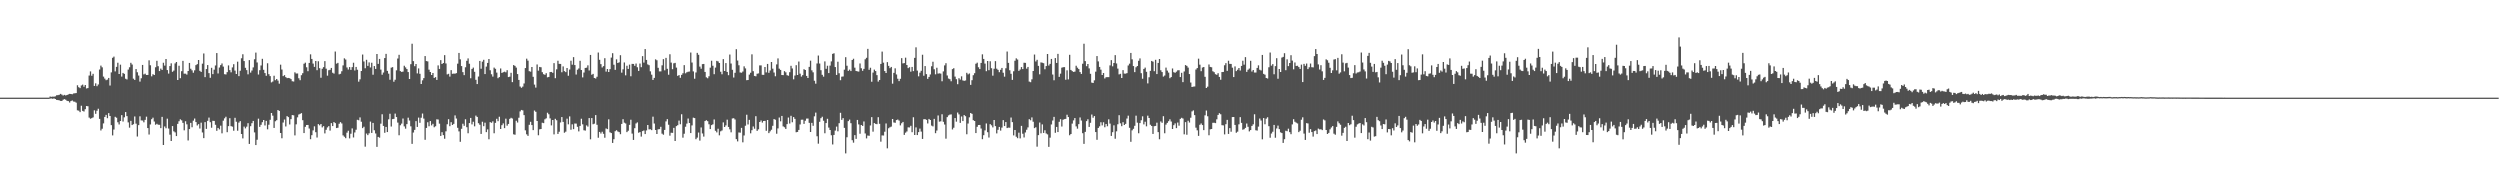<svg xmlns="http://www.w3.org/2000/svg" width="1920" height="150"><path fill="#4f4f4f" d="M0 75h1v1H0zM1 75h1v1H1zM2 75h1v1H2zM3 75h1v1H3zM4 75h1v1H4zM5 75h1v1H5zM6 75h1v1H6zM7 75h1v1H7zM8 75h1v1H8zM9 75h1v1H9zM10 75h1v1H10zM11 75h1v1H11zM12 75h1v1H12zM13 75h1v1H13zM14 75h1v1H14zM15 75h1v1H15zM16 75h1v1H16zM17 75h1v1H17zM18 75h1v1H18zM19 75h1v1H19zM20 75h1v1H20zM21 75h1v1H21zM22 75h1v1H22zM23 75h1v1H23zM24 75h1v1H24zM25 75h1v1H25zM26 75h1v1H26zM27 75h1v1H27zM28 75h1v1H28zM29 75h1v1H29zM30 75h1v1H30zM31 75h1v1H31zM32 75h1v1H32zM33 75h1v1H33zM34 75h1v1H34zM35 75h1v1H35zM36 75h1v1H36zM37 75h1v1H37zM38 74.16h1v1.57H38zM39 74.32h1v1.277H39zM40 74.178h1v1.717H40zM41 74.256h1v1.33H41zM42 74.004h1v2.019H42zM43 73.158h1v3.6H43zM44 73.059h1v3.813H44zM45 72.807h1v4.271H45zM46 72.109h1v5.383H46zM47 72.647h1v4.903H47zM48 73.361h1v3.255H48zM49 72.846h1v3.296H49zM50 73.318h1v3.28H50zM51 72.981h1v4.466H51zM52 72.512h1v5.152H52zM53 72.102h1v6.64H53zM54 72.201h1v5.406H54zM55 72.414h1v4.763H55zM56 71.791h1v6.198H56zM57 71.606h1v6.542H57zM58 71.471h1v7.372H58zM59 65.485h1v19.254H59zM60 66.95h1v18.029H60zM61 67.676h1v18.448H61zM62 65.662h1v15.546H62zM63 64.98h1v20.146H63zM64 66.621h1v19.052H64zM65 65.268h1v18.585H65zM66 67.923h1v13.477H66zM67 67.616h1v14.012H67zM68 58.033h1v32.289H68zM69 54.819h1v36.354H69zM70 58.177h1v32.534H70zM71 56.699h1v33.447H71zM72 65.982h1v18.75H72zM73 63.995h1v23.401H73zM74 66.204h1v18.824H74zM75 64.879h1v18.631H75zM76 53.375h1v37.89H76zM77 50.393h1v49.81H77zM78 51.704h1v47.153H78zM79 58.809h1v35.949H79zM80 60.352h1v29.455H80zM81 61.61h1v26.603H81zM82 61.139h1v29.618H82zM83 59.85h1v27.011H83zM84 65.694h1v23.399H84zM85 55.582h1v40.536H85zM86 44.366h1v59.613H86zM87 43.458h1v56.026H87zM88 54.815h1v34.882H88zM89 51.347h1v39.055H89zM90 48.168h1v45.738H90zM91 56.834h1v38.732H91zM92 49.642h1v43.271H92zM93 58.811h1v29.599H93zM94 56.01h1v37.329H94zM95 56.738h1v33.362H95zM96 60.484h1v25.566H96zM97 61.02h1v28.176H97zM98 53.46h1v40.552H98zM99 51.661h1v46.397H99zM100 48.216h1v44.633H100zM101 49.583h1v46.464H101zM102 60.402h1v34.994H102zM103 61.402h1v28.068H103zM104 53.034h1v41.95H104zM105 55.502h1v49.366H105zM106 57.999h1v38.082H106zM107 62.668h1v26.658H107zM108 60.123h1v32.358H108zM109 49.869h1v42.712H109zM110 57.147h1v36.802H110zM111 56.602h1v35.468H111zM112 57.61h1v31.996H112zM113 57.55h1v40.822H113zM114 46.36h1v56.972H114zM115 50.146h1v45.431H115zM116 58.628h1v32.927H116zM117 56.964h1v33.42H117zM118 57.623h1v35.74H118zM119 51.645h1v44.143H119zM120 46.68h1v48.391H120zM121 50.855h1v44.916H121zM122 54.572h1v41.279H122zM123 52.702h1v45.722H123zM124 53.696h1v36.052H124zM125 48.17h1v63.186H125zM126 50.375h1v46.752H126zM127 45.287h1v53.245H127zM128 53.812h1v37.34H128zM129 56.55h1v42.184H129zM130 50.736h1v52.678H130zM131 48.66h1v59.641H131zM132 55.165h1v41.657H132zM133 54.245h1v46.633H133zM134 48.674h1v53.001H134zM135 47.621h1v56.873H135zM136 61.43h1v33.701H136zM137 50.464h1v42.664H137zM138 60.081h1v31.556H138zM139 54.668h1v37.739H139zM140 46.733h1v47.645H140zM141 56.57h1v43.53H141zM142 56.6h1v36.523H142zM143 57.317h1v38.185H143zM144 54.52h1v53.383H144zM145 48.312h1v50.803H145zM146 52.773h1v41.579H146zM147 54.034h1v43.694H147zM148 55.843h1v36.839H148zM149 53.991h1v37.031H149zM150 50.02h1v43.706H150zM151 49.255h1v47.109H151zM152 46.076h1v49.281H152zM153 54.387h1v44.312H153zM154 55.266h1v38.961H154zM155 48.887h1v52.829H155zM156 41.08h1v64.985H156zM157 59.214h1v34.605H157zM158 53.041h1v45.912H158zM159 49.969h1v42.856H159zM160 56.154h1v34.175H160zM161 59.756h1v34.09H161zM162 52.055h1v46.029H162zM163 56.937h1v35.83H163zM164 53.508h1v39.357H164zM165 50.274h1v45.578H165zM166 40.78h1v59.7H166zM167 56.396h1v41.863H167zM168 51.89h1v47.496H168zM169 50.029h1v46.471H169zM170 48.727h1v53.648H170zM171 51.164h1v41.495H171zM172 56.982h1v33.902H172zM173 57.209h1v32.438H173zM174 55.419h1v46.091H174zM175 50.221h1v46.665H175zM176 53.847h1v36.928H176zM177 55.575h1v41.302H177zM178 51.762h1v45.53H178zM179 49.285h1v51.122H179zM180 54.236h1v36.21H180zM181 56.813h1v36.69H181zM182 47.385h1v53.033H182zM183 58.447h1v35.695H183zM184 54.332h1v38.718H184zM185 44.76h1v58.148H185zM186 41.666h1v64.619H186zM187 46.893h1v50.318H187zM188 52.05h1v46.578H188zM189 53.865h1v43.415H189zM190 57.074h1v37.562H190zM191 46.179h1v64.383H191zM192 55.774h1v41.158H192zM193 54.149h1v40.453H193zM194 51.768h1v41.089H194zM195 45.493h1v56.194H195zM196 40.391h1v71.003H196zM197 47.98h1v59.355H197zM198 57.246h1v33.893H198zM199 53.936h1v43.5H199zM200 50.281h1v45.576H200zM201 45.17h1v48.693H201zM202 53.616h1v38.521H202zM203 56.101h1v40.266H203zM204 58.195h1v34.642H204zM205 48.61h1v50.732H205zM206 56.985h1v38.83H206zM207 58.484h1v33.543H207zM208 63.288h1v23.507H208zM209 62.629h1v26.185H209zM210 58.15h1v40.11H210zM211 61.578h1v31.568H211zM212 60.656h1v31.65H212zM213 61.913h1v22.582H213zM214 64.277h1v20.904H214zM215 49.658h1v52.499H215zM216 53.41h1v52.763H216zM217 58.463h1v35.644H217zM218 57.692h1v34.131H218zM219 59.223h1v37.904H219zM220 59.988h1v29.219H220zM221 59.866h1v30.108H221zM222 60.049h1v35.528H222zM223 60.789h1v30.687H223zM224 62.421h1v25.967H224zM225 62.62h1v25.967H225zM226 55.575h1v48.405H226zM227 56.477h1v39H227zM228 56.406h1v33.728H228zM229 60.125h1v27.848H229zM230 61.578h1v25.885H230zM231 57.745h1v29.146H231zM232 56.2h1v36.13H232zM233 48.93h1v53.282H233zM234 48.138h1v49.229H234zM235 51.638h1v44.36H235zM236 54.7h1v41.266H236zM237 48.338h1v50.387H237zM238 41.718h1v65.182H238zM239 45.266h1v58.567H239zM240 48.85h1v51.321H240zM241 51.331h1v45.672H241zM242 46.834h1v54.704H242zM243 53.897h1v51.714H243zM244 47.051h1v48.26H244zM245 52.359h1v43.884H245zM246 59.72h1v35.528H246zM247 52.812h1v45.022H247zM248 51.556h1v45.333H248zM249 46.964h1v55.484H249zM250 52.76h1v46.926H250zM251 58.09h1v39.748H251zM252 53.986h1v42.884H252zM253 53.622h1v46.677H253zM254 52.18h1v42.394H254zM255 55.884h1v40.911H255zM256 56.541h1v37.226H256zM257 39.581h1v54.989H257zM258 48.905h1v49.446H258zM259 48.271h1v49.844H259zM260 57.111h1v37.942H260zM261 56.692h1v37.095H261zM262 54.714h1v40.082H262zM263 50.235h1v53.754H263zM264 44.799h1v60.224H264zM265 45.717h1v60.426H265zM266 51.835h1v50.032H266zM267 53.403h1v47.022H267zM268 51.498h1v54.788H268zM269 53.634h1v49.069H269zM270 51.581h1v47.031H270zM271 48.189h1v57.407H271zM272 54.092h1v47.62H272zM273 51.398h1v48.231H273zM274 53.568h1v38.439H274zM275 62.732h1v29.657H275zM276 60.938h1v29.245H276zM277 54.52h1v38.975H277zM278 41.86h1v56.564H278zM279 47.216h1v50.14H279zM280 52.416h1v60.218H280zM281 45.927h1v56.642H281zM282 50.574h1v53.204H282zM283 47.932h1v54.459H283zM284 51.807h1v41.595H284zM285 48.175h1v53.921H285zM286 57.399h1v37.034H286zM287 50.752h1v49.29H287zM288 52.945h1v49.542H288zM289 41.492h1v71.318H289zM290 49.036h1v56.104H290zM291 45.236h1v60.485H291zM292 53.444h1v41.522H292zM293 57.415h1v30.362H293zM294 55.724h1v40.993H294zM295 44.609h1v57.404H295zM296 41.37h1v56.118H296zM297 54.451h1v46.974H297zM298 56.561h1v35.063H298zM299 61.246h1v26.111H299zM300 51.981h1v45.214H300zM301 51.535h1v39.977H301zM302 62.787h1v28.519H302zM303 61.224h1v26.006H303zM304 54.028h1v35.864H304zM305 44.955h1v49.21H305zM306 42.107h1v61.801H306zM307 54.627h1v41.593H307zM308 55.229h1v39.702H308zM309 54.991h1v36.068H309zM310 50.487h1v46.578H310zM311 51.764h1v47.036H311zM312 53.032h1v42.287H312zM313 55.348h1v35.022H313zM314 60.651h1v31.923H314zM315 49.308h1v47.723H315zM316 33.588h1v76.889H316zM317 46.935h1v54.862H317zM318 50.823h1v48.897H318zM319 49.171h1v43.873H319zM320 56.374h1v41.124H320zM321 52.526h1v37.777H321zM322 56.701h1v37.588H322zM323 64.49h1v25.951H323zM324 61.711h1v25.505H324zM325 60.022h1v31.071H325zM326 43.046h1v64.319H326zM327 46.891h1v51.373H327zM328 47.147h1v46.747H328zM329 53.485h1v43.513H329zM330 55.314h1v37.658H330zM331 57.619h1v38.689H331zM332 56.065h1v39.018H332zM333 59.869h1v37.894H333zM334 59.253h1v37.711H334zM335 61.384h1v30.27H335zM336 50.24h1v41.579H336zM337 52.947h1v42.039H337zM338 46.181h1v58.201H338zM339 49.152h1v52.369H339zM340 48.386h1v55.386H340zM341 42.355h1v64.189H341zM342 48.72h1v52.119H342zM343 57.163h1v38.265H343zM344 56.667h1v34.855H344zM345 58.843h1v38.057H345zM346 53.847h1v40.005H346zM347 56.667h1v39.32H347zM348 56.543h1v38.576H348zM349 56.57h1v32.064H349zM350 56.161h1v34.861H350zM351 48.873h1v49.3H351zM352 40.665h1v60.263H352zM353 45.589h1v63.33H353zM354 50.718h1v48.183H354zM355 55.403h1v39.611H355zM356 57.722h1v38.901H356zM357 51.64h1v39.963H357zM358 46.719h1v50.991H358zM359 44.868h1v57.505H359zM360 48.967h1v45.544H360zM361 60.111h1v30.465H361zM362 52.924h1v42.609H362zM363 51.917h1v41.591H363zM364 55.165h1v41.847H364zM365 61.263h1v27.544H365zM366 64.568h1v25.216H366zM367 58.763h1v35.837H367zM368 46.772h1v49.043H368zM369 52.808h1v50.066H369zM370 47.358h1v46.109H370zM371 45.941h1v50.959H371zM372 56.895h1v37.29H372zM373 51.128h1v50.353H373zM374 48.354h1v51H374zM375 45.303h1v61.653H375zM376 53.989h1v39.787H376zM377 57.017h1v37.269H377zM378 58.841h1v34.34H378zM379 51.94h1v50.398H379zM380 52.849h1v41.52H380zM381 55.76h1v35.477H381zM382 60.045h1v33.024H382zM383 59.193h1v30.478H383zM384 52.563h1v46.516H384zM385 56.017h1v40.121H385zM386 55.456h1v39.334H386zM387 55.048h1v43.372H387zM388 55.543h1v35.585H388zM389 53.922h1v42.57H389zM390 59.182h1v36.013H390zM391 58.884h1v32.403H391zM392 55.895h1v34.598H392zM393 63.068h1v27.977H393zM394 49.974h1v53.218H394zM395 50.594h1v52.863H395zM396 51.924h1v40.815H396zM397 56.863h1v37.263H397zM398 61.414h1v29.009H398zM399 66.481h1v19.052H399zM400 67.41h1v17.004H400zM401 66.522h1v18.288H401zM402 64.094h1v24.312H402zM403 52.286h1v47.794H403zM404 45.042h1v58.121H404zM405 46.596h1v57.743H405zM406 54.703h1v41.138H406zM407 55.058h1v38.494H407zM408 51.469h1v44.578H408zM409 58.994h1v40.943H409zM410 64.991h1v19.924H410zM411 67.257h1v18.606H411zM412 49.505h1v43.422H412zM413 54.266h1v49.627H413zM414 51.402h1v47.94H414zM415 51.649h1v47.414H415zM416 55.46h1v38.81H416zM417 57.008h1v37.537H417zM418 57.431h1v34.239H418zM419 56.204h1v34.685H419zM420 59.411h1v27.169H420zM421 59.072h1v28.677H421zM422 55.364h1v35.562H422zM423 55.22h1v41.083H423zM424 55.9h1v36.276H424zM425 48.502h1v54.72H425zM426 60.056h1v31.16H426zM427 53.224h1v39.121H427zM428 46.658h1v56.178H428zM429 49.072h1v52.122H429zM430 49.113h1v44.937H430zM431 55.515h1v34.413H431zM432 50.995h1v42.625H432zM433 54.625h1v47.318H433zM434 55.385h1v45.738H434zM435 52.203h1v38.926H435zM436 58.157h1v37.315H436zM437 53.41h1v35.988H437zM438 46.642h1v53.003H438zM439 49.683h1v45.8H439zM440 43.867h1v55.333H440zM441 49.995h1v44.898H441zM442 57.23h1v37.72H442zM443 53.538h1v43.841H443zM444 52.597h1v48.304H444zM445 46.687h1v50.032H445zM446 53.78h1v37.4H446zM447 59.443h1v36.038H447zM448 55.68h1v44.353H448zM449 52.16h1v48.121H449zM450 51.984h1v44.321H450zM451 50.15h1v47.059H451zM452 54.126h1v36.541H452zM453 42.167h1v64.864H453zM454 57.383h1v33.287H454zM455 56.754h1v38.684H455zM456 59.894h1v35.081H456zM457 60.292h1v28.105H457zM458 58.912h1v36.96H458zM459 40.345h1v65.431H459zM460 45.939h1v55.388H460zM461 49.242h1v53.289H461zM462 51.805h1v49.375H462zM463 50.782h1v51.968H463zM464 44.698h1v61.069H464zM465 54.989h1v43.685H465zM466 52.988h1v46.162H466zM467 55.284h1v36.388H467zM468 53.107h1v48.54H468zM469 44.25h1v57.935H469zM470 40.874h1v68.874H470zM471 49.702h1v57.185H471zM472 53.654h1v47.132H472zM473 45.545h1v54.463H473zM474 48.372h1v52.612H474zM475 47.891h1v53.564H475zM476 42.403h1v60.657H476zM477 55.824h1v39.348H477zM478 53.236h1v38.334H478zM479 47.978h1v46.212H479zM480 57.861h1v36.972H480zM481 50.482h1v51.005H481zM482 52.952h1v47.439H482zM483 49.61h1v46.283H483zM484 58.571h1v33.371H484zM485 49.029h1v53.58H485zM486 49.079h1v58.409H486zM487 50.53h1v47.935H487zM488 48.82h1v46.015H488zM489 51.682h1v42.335H489zM490 54.485h1v47.446H490zM491 48.82h1v52.628H491zM492 51.604h1v53.301H492zM493 43.119h1v57.592H493zM494 48.063h1v52.158H494zM495 37.663h1v65.292H495zM496 46.03h1v54.104H496zM497 49.452h1v46.551H497zM498 50.098h1v49.293H498zM499 54.771h1v44.523H499zM500 57.33h1v42.612H500zM501 61.398h1v28.194H501zM502 59.791h1v35.079H502zM503 45.545h1v54.31H503zM504 46.289h1v56.608H504zM505 52.064h1v47.251H505zM506 54.84h1v44.344H506zM507 54.822h1v42.536H507zM508 50.169h1v52.465H508zM509 45.399h1v58.057H509zM510 54.002h1v45.809H510zM511 44.444h1v48.805H511zM512 52.86h1v38.613H512zM513 57.394h1v38.407H513zM514 41.666h1v62.527H514zM515 48.083h1v53.852H515zM516 53.156h1v48.901H516zM517 48.644h1v49.577H517zM518 48.303h1v59.977H518zM519 51.904h1v44.967H519zM520 58.257h1v37.878H520zM521 57.632h1v34.974H521zM522 59.772h1v35.681H522zM523 57.502h1v30.27H523zM524 56.264h1v49.476H524zM525 50.011h1v52.715H525zM526 56.323h1v41.014H526zM527 55.476h1v39.426H527zM528 55.087h1v35.967H528zM529 54.964h1v39.494H529zM530 40.359h1v61.836H530zM531 48.019h1v48.313H531zM532 54.842h1v35.55H532zM533 60.464h1v30.236H533zM534 55.659h1v51.241H534zM535 40.613h1v65.074H535zM536 42.094h1v59.67H536zM537 51.128h1v56.837H537zM538 52.808h1v45.077H538zM539 49.269h1v53.25H539zM540 49.125h1v55.768H540zM541 55.257h1v37.729H541zM542 59.383h1v32.932H542zM543 60.102h1v32.987H543zM544 58.559h1v36.864H544zM545 51.954h1v47.189H545zM546 46.626h1v49.478H546zM547 50.464h1v45.033H547zM548 56.96h1v34.804H548zM549 51.938h1v48.496H549zM550 46.77h1v54.9H550zM551 47.134h1v51.723H551zM552 48.392h1v55.564H552zM553 55.087h1v45.786H553zM554 57.056h1v43.122H554zM555 45.426h1v48.556H555zM556 54.508h1v43.026H556zM557 48.434h1v47.887H557zM558 55.247h1v36.64H558zM559 57.749h1v39.725H559zM560 41.895h1v57.416H560zM561 48.809h1v52.829H561zM562 53.604h1v37.402H562zM563 59.544h1v31.245H563zM564 55.932h1v35.816H564zM565 37.763h1v69.082H565zM566 46.465h1v62.136H566zM567 50.148h1v51.593H567zM568 55.643h1v46.256H568zM569 55.882h1v42.33H569zM570 54.922h1v54.404H570zM571 50.935h1v53.097H571zM572 52.531h1v44.051H572zM573 61.569h1v26.571H573zM574 61.448h1v34.166H574zM575 57.319h1v34.74H575zM576 55.875h1v46.516H576zM577 41.746h1v58.237H577zM578 54.7h1v42.433H578zM579 58.308h1v40.563H579zM580 58.64h1v30.586H580zM581 56.653h1v43.866H581zM582 56.364h1v42.944H582zM583 50.224h1v43.479H583zM584 50.21h1v42.332H584zM585 57.44h1v36.699H585zM586 57.477h1v35.461H586zM587 51.476h1v41.369H587zM588 55.627h1v44.807H588zM589 49.084h1v43.101H589zM590 55.898h1v46.336H590zM591 54.101h1v46.752H591zM592 47.605h1v52.053H592zM593 52.721h1v43.88H593zM594 55.728h1v35.701H594zM595 58.573h1v33.408H595zM596 49.471h1v53.241H596zM597 44.843h1v53.781H597zM598 52.746h1v37.494H598zM599 53.725h1v39.478H599zM600 57.621h1v31.43H600zM601 57.687h1v39.391H601zM602 54.613h1v43.127H602zM603 55.531h1v43.475H603zM604 57.735h1v37.61H604zM605 58.184h1v32.069H605zM606 55.474h1v39.412H606zM607 50.544h1v38.366H607zM608 52.572h1v41.346H608zM609 60.912h1v28.991H609zM610 57.985h1v33.328H610zM611 50.077h1v51.506H611zM612 57.605h1v43.72H612zM613 47.269h1v52.518H613zM614 56.584h1v39.007H614zM615 58.832h1v33.129H615zM616 57.71h1v34.211H616zM617 53.123h1v41.982H617zM618 53.753h1v38.979H618zM619 58.331h1v32.733H619zM620 59.914h1v31.096H620zM621 51.329h1v43.007H621zM622 46.612h1v54.765H622zM623 54.032h1v40.332H623zM624 55.55h1v41.078H624zM625 62h1v27.354H625zM626 64.281h1v22.218H626zM627 48.754h1v55.894H627zM628 42.65h1v67.679H628zM629 48.809h1v44.71H629zM630 53.899h1v36.857H630zM631 57.442h1v32.186H631zM632 58.862h1v33.88H632zM633 47.179h1v55.189H633zM634 52.824h1v41.703H634zM635 50.478h1v40.76H635zM636 56.133h1v41.854H636zM637 50.397h1v49.439H637zM638 47.145h1v56.725H638zM639 41.393h1v69.561H639zM640 40.89h1v62.719H640zM641 51.512h1v48.792H641zM642 57.559h1v39.65H642zM643 47.395h1v53.463H643zM644 56.293h1v38.322H644zM645 61.581h1v25.063H645zM646 58.896h1v33.161H646zM647 58.706h1v32.03H647zM648 53.522h1v44.676H648zM649 43.918h1v73.884H649zM650 50.462h1v54.967H650zM651 54.428h1v38.597H651zM652 53.446h1v38.391H652zM653 54.563h1v40.076H653zM654 46.069h1v61.589H654zM655 45.094h1v64.468H655zM656 51.958h1v51.847H656zM657 54.552h1v52.085H657zM658 54.794h1v37.329H658zM659 55.007h1v40.536H659zM660 48.717h1v54.012H660zM661 52.425h1v43.582H661zM662 54.373h1v42.332H662zM663 52.874h1v40.421H663zM664 45.504h1v56.976H664zM665 44.387h1v61.911H665zM666 37.509h1v66.58H666zM667 53.625h1v50.684H667zM668 52.034h1v44.342H668zM669 62.775h1v27.162H669zM670 55.74h1v45.402H670zM671 53.467h1v41.051H671zM672 54.597h1v40.517H672zM673 57.69h1v37.711H673zM674 62.65h1v27.347H674zM675 61.443h1v33.626H675zM676 49.111h1v59.703H676zM677 39.654h1v64.33H677zM678 48.145h1v55.958H678zM679 54.563h1v46.583H679zM680 56.055h1v38.755H680zM681 47.738h1v66.196H681zM682 50.571h1v47.926H682zM683 52.364h1v45.36H683zM684 51.409h1v45.818H684zM685 64.256h1v27.132H685zM686 55.946h1v38.112H686zM687 52.478h1v41.808H687zM688 57.186h1v35.017H688zM689 60.445h1v31.357H689zM690 62.292h1v30.348H690zM691 60.535h1v35.747H691zM692 44.623h1v50.041H692zM693 48.704h1v44.962H693zM694 48.429h1v55.161H694zM695 44.3h1v57.587H695zM696 49.899h1v51.06H696zM697 52.311h1v45.482H697zM698 51.606h1v46.285H698zM699 55.019h1v41.577H699zM700 51.425h1v50.082H700zM701 54.634h1v35.436H701zM702 44.421h1v59.252H702zM703 36.369h1v61.481H703zM704 54.243h1v49.483H704zM705 58.626h1v42.875H705zM706 55.833h1v42.934H706zM707 54.398h1v46.668H707zM708 42.052h1v64.651H708zM709 58.15h1v33.447H709zM710 50.734h1v40.764H710zM711 56.923h1v35.111H711zM712 60.569h1v34.276H712zM713 59.109h1v32.211H713zM714 57.211h1v34.946H714zM715 50.917h1v45.528H715zM716 47.433h1v49.638H716zM717 53.208h1v38.107H717zM718 57.065h1v45.239H718zM719 52.025h1v48.249H719zM720 56.536h1v32.154H720zM721 56.3h1v37.141H721zM722 56.52h1v36.647H722zM723 62.423h1v25.324H723zM724 54.852h1v38.716H724zM725 50.217h1v45.413H725zM726 48.548h1v57.929H726zM727 57.96h1v32.016H727zM728 60.32h1v28.304H728zM729 60.835h1v27.157H729zM730 62.418h1v25.454H730zM731 53.105h1v46.301H731zM732 52.393h1v45.695H732zM733 58.846h1v31.815H733zM734 60.846h1v32.586H734zM735 64.668h1v21.756H735zM736 60.059h1v27.782H736zM737 61.134h1v33.209H737zM738 58.598h1v30.867H738zM739 61.75h1v31.213H739zM740 62.13h1v26.237H740zM741 61.81h1v27.43H741zM742 55.92h1v47.221H742zM743 57.156h1v37.741H743zM744 56.406h1v33.728H744zM745 65.172h1v21.6H745zM746 61.578h1v25.885H746zM747 57.745h1v34.585H747zM748 56.2h1v36.706H748zM749 48.93h1v53.282H749zM750 48.138h1v49.229H750zM751 51.638h1v44.36H751zM752 53.064h1v42.902H752zM753 48.338h1v50.387H753zM754 41.718h1v65.182H754zM755 45.266h1v58.567H755zM756 48.85h1v51.321H756zM757 54.698h1v40.117H757zM758 46.834h1v54.704H758zM759 53.897h1v51.714H759zM760 47.051h1v48.26H760zM761 52.359h1v43.884H761zM762 58.113h1v39.721H762zM763 52.812h1v39.338H763zM764 46.964h1v49.924H764zM765 52.76h1v49.689H765zM766 53.68h1v46.006H766zM767 55.428h1v42.053H767zM768 53.622h1v46.677H768zM769 52.18h1v45.818H769zM770 55.884h1v36.379H770zM771 58.88h1v37.915H771zM772 52.448h1v41.318H772zM773 39.581h1v58.771H773zM774 48.271h1v49.714H774zM775 53.957h1v44.159H775zM776 56.692h1v33.58H776zM777 61.32h1v32.467H777zM778 54.714h1v49.275H778zM779 46.646h1v53.181H779zM780 44.799h1v60.224H780zM781 45.717h1v60.426H781zM782 54.428h1v47.439H782zM783 53.403h1v52.884H783zM784 51.498h1v45.15H784zM785 53.053h1v49.65H785zM786 48.189h1v57.407H786zM787 48.292h1v53.42H787zM788 52.757h1v46.871H788zM789 51.398h1v46.429H789zM790 62.672h1v28.888H790zM791 63.112h1v29.277H791zM792 60.938h1v29.245H792zM793 54.52h1v38.975H793zM794 41.86h1v56.564H794zM795 47.216h1v50.526H795zM796 45.927h1v66.706H796zM797 50.574h1v53.204H797zM798 57.067h1v37.034H798zM799 47.932h1v54.459H799zM800 48.175h1v47.349H800zM801 48.562h1v53.534H801zM802 53.176h1v46.867H802zM803 50.752h1v51.735H803zM804 41.492h1v61.712H804zM805 50.308h1v62.502H805zM806 49.036h1v56.686H806zM807 45.236h1v50.341H807zM808 57.253h1v35.306H808zM809 61.624h1v28.119H809zM810 44.609h1v57.404H810zM811 48.356h1v49.132H811zM812 41.37h1v60.055H812zM813 59.022h1v34.539H813zM814 56.561h1v34.964H814zM815 51.981h1v45.214H815zM816 51.597h1v40.346H816zM817 51.535h1v39.977H817zM818 61.224h1v30.082H818zM819 54.028h1v34.069H819zM820 60.99h1v28.901H820zM821 42.107h1v61.801H821zM822 53.689h1v49.233H822zM823 54.627h1v40.304H823zM824 55.229h1v37.237H824zM825 54.991h1v35.695H825zM826 50.487h1v46.578H826zM827 51.979h1v46.821H827zM828 53.032h1v42.287H828zM829 55.348h1v34.877H829zM830 56.797h1v35.777H830zM831 48.937h1v53.367H831zM832 33.588h1v76.889H832zM833 46.935h1v54.314H833zM834 50.823h1v42.22H834zM835 49.171h1v42.403H835zM836 52.526h1v44.971H836zM837 56.701h1v37.588H837zM838 63.414h1v24.559H838zM839 63.737h1v26.704H839zM840 61.711h1v27.414H840zM841 55.035h1v46.407H841zM842 43.046h1v64.319H842zM843 47.147h1v51.117H843zM844 51.402h1v45.596H844zM845 53.485h1v40.391H845zM846 57.619h1v38.689H846zM847 56.065h1v37.844H847zM848 60.269h1v37.494H848zM849 59.267h1v35.951H849zM850 59.253h1v37.711H850zM851 59.223h1v32.431H851zM852 50.24h1v44.71H852zM853 46.181h1v58.201H853zM854 50.922h1v50.6H854zM855 48.386h1v47.892H855zM856 42.355h1v64.189H856zM857 48.72h1v52.119H857zM858 52.663h1v42.765H858zM859 57.163h1v31.332H859zM860 56.667h1v38.059H860zM861 59.914h1v36.986H861zM862 53.847h1v40.005H862zM863 56.543h1v39.444H863zM864 56.57h1v38.549H864zM865 56.161h1v34.861H865zM866 50.26h1v38.565H866zM867 48.873h1v49.3H867zM868 40.665h1v68.254H868zM869 45.589h1v54.532H869zM870 50.718h1v48.183H870zM871 55.403h1v41.22H871zM872 51.64h1v37.201H872zM873 50.69h1v43.529H873zM874 46.719h1v55.653H874zM875 44.868h1v49.643H875zM876 56.193h1v36.166H876zM877 60.487h1v28.856H877zM878 52.924h1v42.609H878zM879 51.917h1v41.591H879zM880 55.165h1v41.847H880zM881 64.064h1v24.743H881zM882 59.335h1v31.293H882zM883 54.408h1v41.408H883zM884 46.772h1v50.002H884zM885 47.358h1v55.516H885zM886 54.668h1v42.232H886zM887 45.941h1v50.783H887zM888 56.895h1v37.29H888zM889 48.354h1v53.127H889zM890 45.303h1v61.653H890zM891 53.989h1v39.306H891zM892 55.325h1v38.961H892zM893 58.841h1v30.384H893zM894 58.008h1v44.331H894zM895 51.94h1v43.735H895zM896 54.204h1v40.165H896zM897 55.76h1v37.308H897zM898 60.045h1v31.595H898zM899 59.193h1v34.122H899zM900 52.563h1v46.516H900zM901 55.456h1v40.682H901zM902 55.927h1v38.862H902zM903 55.048h1v43.372H903zM904 54.039h1v40.073H904zM905 53.922h1v42.57H905zM906 59.182h1v32.106H906zM907 55.895h1v34.598H907zM908 63.068h1v27.977H908zM909 54.897h1v48.295H909zM910 49.974h1v43.822H910zM911 50.594h1v52.863H911zM912 51.924h1v40.794H912zM913 56.863h1v37.263H913zM914 63.373h1v27.05H914zM915 66.831h1v18.702H915zM916 66.522h1v18.288H916zM917 66.394h1v22.012H917zM918 53.394h1v44.674H918zM919 52.286h1v47.794H919zM920 45.042h1v59.297H920zM921 49.681h1v46.159H921zM922 54.703h1v40.121H922zM923 51.871h1v44.175H923zM924 51.469h1v48.469H924zM925 58.994h1v29.606H925zM926 67.566h1v17.35H926zM927 66.554h1v22.724H927zM928 49.505h1v54.388H928zM929 51.402h1v47.94H929zM930 51.649h1v47.414H930zM931 54.735h1v39.572H931zM932 55.46h1v38.81H932zM933 57.008h1v37.537H933zM934 57.431h1v34.239H934zM935 56.204h1v32.044H935zM936 59.072h1v27.862H936zM937 61.224h1v26.526H937zM938 55.364h1v40.813H938zM939 55.22h1v41.083H939zM940 50.123h1v53.099H940zM941 48.502h1v46.899H941zM942 54.41h1v37.649H942zM943 46.658h1v56.178H943zM944 49.072h1v49.334H944zM945 49.113h1v52.081H945zM946 51.991h1v37.938H946zM947 59.164h1v30.675H947zM948 50.995h1v44.976H948zM949 54.625h1v47.318H949zM950 53.568h1v47.556H950zM951 52.203h1v43.268H951zM952 54.158h1v35.811H952zM953 50.658h1v43.692H953zM954 46.642h1v53.003H954zM955 49.683h1v49.517H955zM956 43.867h1v54.356H956zM957 55.215h1v39.677H957zM958 53.538h1v43.841H958zM959 52.647h1v48.254H959zM960 46.687h1v53.218H960zM961 54.92h1v41.799H961zM962 53.78h1v41.701H962zM963 55.692h1v32.064H963zM964 55.68h1v44.353H964zM965 52.16h1v48.121H965zM966 50.15h1v47.059H966zM967 53.561h1v37.496H967zM968 54.126h1v38.45H968zM969 42.167h1v64.864H969zM970 56.754h1v33.916H970zM971 57.344h1v38.093H971zM972 59.894h1v31.254H972zM973 60.292h1v29.783H973zM974 51.665h1v45.276H974zM975 40.345h1v65.431H975zM976 50.432h1v52.099H976zM977 49.242h1v51.939H977zM978 57.021h1v38.922H978zM979 50.782h1v54.985H979zM980 44.698h1v53.976H980zM981 60.468h1v36.011H981zM982 52.988h1v46.162H982zM983 55.284h1v46.363H983zM984 44.25h1v57.935H984zM985 43.678h1v66.07H985zM986 40.874h1v66.013H986zM987 53.931h1v46.489H987zM988 45.545h1v55.241H988zM989 50.789h1v48.043H989zM990 48.372h1v53.083H990zM991 42.403h1v60.657H991zM992 46.543h1v49.02H992zM993 53.236h1v38.334H993zM994 47.978h1v45.489H994zM995 50.661h1v43.529H995zM996 50.482h1v44.351H996zM997 51.492h1v49.995H997zM998 52.952h1v47.439H998zM999 49.61h1v42.332H999zM1000 63.05h1v27.047H1000zM1001 49.029h1v53.58H1001zM1002 50.53h1v56.958H1002zM1003 48.82h1v45.736H1003zM1004 53.085h1v41.751H1004zM1005 51.682h1v50.25H1005zM1006 48.82h1v50.346H1006zM1007 51.604h1v49.844H1007zM1008 51.75h1v53.154H1008zM1009 43.119h1v57.592H1009zM1010 37.663h1v62.559H1010zM1011 41.469h1v61.485H1011zM1012 49.452h1v49.318H1012zM1013 53.405h1v45.985H1013zM1014 50.098h1v49.197H1014zM1015 54.771h1v45.171H1015zM1016 61.366h1v30.391H1016zM1017 59.791h1v32.657H1017zM1018 45.545h1v54.31H1018zM1019 46.289h1v56.608H1019zM1020 48.173h1v53.884H1020zM1021 52.064h1v47.251H1021zM1022 56.055h1v41.813H1022zM1023 54.037h1v42.779H1023zM1024 45.724h1v56.91H1024zM1025 45.399h1v58.057H1025zM1026 54.002h1v43.426H1026zM1027 44.444h1v48.805H1027zM1028 56.568h1v38.107H1028zM1029 55.586h1v40.215H1029zM1030 41.666h1v62.527H1030zM1031 48.083h1v53.973H1031zM1032 54.785h1v43.436H1032zM1033 48.644h1v48.693H1033zM1034 48.303h1v59.977H1034zM1035 51.904h1v42.57H1035zM1036 57.632h1v38.503H1036zM1037 59.953h1v35.5H1037zM1038 59.772h1v29.105H1038zM1039 56.264h1v36.001H1039zM1040 50.011h1v55.729H1040zM1041 56.456h1v40.881H1041zM1042 55.639h1v39.915H1042zM1043 55.476h1v39.426H1043zM1044 54.964h1v39.494H1044zM1045 40.359h1v61.836H1045zM1046 48.019h1v47.468H1046zM1047 53.357h1v42.976H1047zM1048 54.842h1v35.857H1048zM1049 60.324h1v33.511H1049zM1050 42.913h1v63.987H1050zM1051 40.613h1v61.151H1051zM1052 48.221h1v59.744H1052zM1053 51.128h1v46.265H1053zM1054 55.218h1v42.667H1054zM1055 49.125h1v55.768H1055zM1056 55.552h1v49.032H1056zM1057 55.257h1v34.477H1057zM1058 59.383h1v32.932H1058zM1059 63.32h1v29.769H1059zM1060 51.954h1v44.379H1060zM1061 46.626h1v52.518H1061zM1062 48.237h1v46.979H1062zM1063 50.464h1v45.033H1063zM1064 56.96h1v34.804H1064zM1065 49.592h1v52.078H1065zM1066 46.77h1v52.28H1066zM1067 47.134h1v52.092H1067zM1068 48.392h1v55.564H1068zM1069 55.087h1v43.36H1069zM1070 59.608h1v40.57H1070zM1071 45.426h1v49.279H1071zM1072 53.618h1v43.916H1072zM1073 48.434h1v47.887H1073zM1074 61.521h1v27.537H1074zM1075 57.749h1v40.623H1075zM1076 41.895h1v59.744H1076zM1077 50.143h1v50.085H1077zM1078 53.604h1v37.185H1078zM1079 58.855h1v30.826H1079zM1080 55.932h1v35.992H1080zM1081 37.763h1v69.789H1081zM1082 50.148h1v58.453H1082zM1083 50.922h1v50.51H1083zM1084 55.882h1v46.018H1084zM1085 55.627h1v40.847H1085zM1086 50.935h1v58.391H1086zM1087 55.426h1v39.815H1087zM1088 52.531h1v44.051H1088zM1089 61.569h1v34.045H1089zM1090 61.448h1v30.611H1090zM1091 57.319h1v35.553H1091zM1092 41.746h1v60.645H1092zM1093 57.074h1v40.06H1093zM1094 54.7h1v40.607H1094zM1095 58.324h1v40.547H1095zM1096 58.64h1v33.278H1096zM1097 56.653h1v43.866H1097zM1098 56.364h1v42.506H1098zM1099 50.21h1v43.493H1099zM1100 57.44h1v35.102H1100zM1101 59.299h1v34.841H1101zM1102 57.477h1v35.461H1102zM1103 51.476h1v48.959H1103zM1104 49.084h1v46.509H1104zM1105 55.898h1v34.646H1105zM1106 54.101h1v48.132H1106zM1107 54.996h1v45.857H1107zM1108 47.605h1v48.995H1108zM1109 52.721h1v36.686H1109zM1110 55.728h1v35.701H1110zM1111 49.471h1v53.241H1111zM1112 49.883h1v45.777H1112zM1113 44.843h1v53.781H1113zM1114 53.725h1v39.478H1114zM1115 57.621h1v29.506H1115zM1116 64.476h1v24.575H1116zM1117 56.632h1v40.446H1117zM1118 54.613h1v44.392H1118zM1119 55.531h1v39.036H1119zM1120 57.735h1v37.61H1120zM1121 58.184h1v33.88H1121zM1122 50.544h1v44.342H1122zM1123 52.817h1v40.43H1123zM1124 52.572h1v41.346H1124zM1125 60.912h1v28.27H1125zM1126 52.293h1v49.291H1126zM1127 50.077h1v51.247H1127zM1128 47.269h1v52.385H1128zM1129 56.584h1v43.202H1129zM1130 56.641h1v38.949H1130zM1131 58.832h1v31.875H1131zM1132 57.71h1v34.211H1132zM1133 53.123h1v41.982H1133zM1134 58.331h1v34.401H1134zM1135 59.049h1v29.187H1135zM1136 59.914h1v31.096H1136zM1137 51.329h1v43.007H1137zM1138 46.612h1v54.765H1138zM1139 54.332h1v39.947H1139zM1140 59.571h1v37.057H1140zM1141 62h1v27.354H1141zM1142 57.793h1v29.041H1142zM1143 44.511h1v65.818H1143zM1144 42.65h1v63.733H1144zM1145 48.809h1v44.71H1145zM1146 57.442h1v32.669H1146zM1147 58.862h1v33.745H1147zM1148 54.037h1v42.669H1148zM1149 47.179h1v55.189H1149zM1150 58.637h1v33.461H1150zM1151 50.478h1v47.51H1151zM1152 53.925h1v39.771H1152zM1153 50.386h1v49.451H1153zM1154 47.145h1v56.725H1154zM1155 40.89h1v70.064H1155zM1156 44.415h1v55.889H1156zM1157 57.376h1v39.833H1157zM1158 53.364h1v38.139H1158zM1159 47.395h1v53.463H1159zM1160 56.293h1v30.526H1160zM1161 62.162h1v24.482H1161zM1162 58.706h1v33.351H1162zM1163 59.48h1v31.79H1163zM1164 46.703h1v71.099H1164zM1165 43.918h1v61.511H1165zM1166 50.462h1v51.156H1166zM1167 53.446h1v38.766H1167zM1168 54.378h1v37.569H1168zM1169 54.563h1v45.003H1169zM1170 46.069h1v61.589H1170zM1171 45.094h1v64.468H1171zM1172 51.958h1v54.679H1172zM1173 54.794h1v37.068H1173zM1174 57.619h1v34.504H1174zM1175 48.717h1v54.012H1175zM1176 50.343h1v48.874H1176zM1177 53.533h1v38.219H1177zM1178 54.568h1v42.138H1178zM1179 51.936h1v45.054H1179zM1180 44.387h1v61.911H1180zM1181 37.509h1v66.58H1181zM1182 43.783h1v54.683H1182zM1183 54.694h1v49.616H1183zM1184 52.034h1v44.342H1184zM1185 56.483h1v34.358H1185zM1186 53.467h1v47.675H1186zM1187 54.597h1v40.517H1187zM1188 58.612h1v35.585H1188zM1189 57.69h1v37.711H1189zM1190 62.65h1v27.347H1190zM1191 49.111h1v50.085H1191zM1192 39.654h1v69.16H1192zM1193 51.093h1v53.01H1193zM1194 48.145h1v53.001H1194zM1195 56.101h1v40.456H1195zM1196 48.965h1v45.846H1196zM1197 47.738h1v66.196H1197zM1198 50.571h1v47.153H1198zM1199 51.409h1v43.422H1199zM1200 60.088h1v37.139H1200zM1201 58.932h1v32.456H1201zM1202 52.478h1v41.579H1202zM1203 53.7h1v40.586H1203zM1204 62.258h1v29.545H1204zM1205 60.445h1v27.022H1205zM1206 61.993h1v30.648H1206zM1207 47.717h1v48.565H1207zM1208 44.623h1v50.041H1208zM1209 50.549h1v45.058H1209zM1210 44.3h1v59.29H1210zM1211 44.3h1v56.658H1211zM1212 51.244h1v45.605H1212zM1213 51.606h1v46.187H1213zM1214 55.019h1v42.873H1214zM1215 51.425h1v50.082H1215zM1216 54.634h1v33.278H1216zM1217 56.296h1v33.774H1217zM1218 44.421h1v59.252H1218zM1219 36.369h1v67.356H1219zM1220 56.181h1v45.34H1220zM1221 55.556h1v40.389H1221zM1222 56.717h1v43.106H1222zM1223 42.293h1v66.976H1223zM1224 54.641h1v39.128H1224zM1225 49.129h1v43.754H1225zM1226 55.909h1v40.291H1226zM1227 55.664h1v39.233H1227zM1228 58.896h1v31.941H1228zM1229 54.305h1v43.502H1229zM1230 45.206h1v50.123H1230zM1231 47.992h1v52.332H1231zM1232 43.819h1v52.54H1232zM1233 54.643h1v39.515H1233zM1234 51.13h1v50.325H1234zM1235 50.024h1v50.655H1235zM1236 52.56h1v46.214H1236zM1237 52.849h1v40.558H1237zM1238 57.882h1v39.19H1238zM1239 54.19h1v41.744H1239zM1240 44.376h1v54.223H1240zM1241 34.355h1v69.132H1241zM1242 50.237h1v53.589H1242zM1243 56.429h1v40.671H1243zM1244 57.296h1v36.363H1244zM1245 56.493h1v40.922H1245zM1246 50.526h1v56.484H1246zM1247 50.684h1v50.838H1247zM1248 52.425h1v43.683H1248zM1249 57.93h1v36.967H1249zM1250 61.53h1v30.108H1250zM1251 50.443h1v47.583H1251zM1252 46.898h1v52.955H1252zM1253 55.975h1v42.284H1253zM1254 54.478h1v40.691H1254zM1255 54.51h1v44.427H1255zM1256 55.74h1v43.101H1256zM1257 46.204h1v51.545H1257zM1258 49.697h1v49.389H1258zM1259 54.694h1v42.435H1259zM1260 54.348h1v41.469H1260zM1261 53.991h1v44.914H1261zM1262 50.725h1v47.192H1262zM1263 50.633h1v42.234H1263zM1264 56.268h1v35.187H1264zM1265 54.774h1v39.302H1265zM1266 59.772h1v33.131H1266zM1267 52.629h1v45.637H1267zM1268 52.56h1v50.868H1268zM1269 50.723h1v43.635H1269zM1270 57.28h1v40.806H1270zM1271 53.835h1v46.99H1271zM1272 59.024h1v32.085H1272zM1273 54.254h1v38.425H1273zM1274 57.385h1v37.755H1274zM1275 53.989h1v40.46H1275zM1276 60.246h1v37.237H1276zM1277 59.377h1v33.035H1277zM1278 54.442h1v42.564H1278zM1279 49.777h1v50.462H1279zM1280 54.401h1v44.347H1280zM1281 54.934h1v38.91H1281zM1282 55.92h1v43.076H1282zM1283 57.699h1v37.313H1283zM1284 55.627h1v38.675H1284zM1285 57.891h1v36.944H1285zM1286 57.568h1v34.012H1286zM1287 58.981h1v35.649H1287zM1288 51.107h1v48.842H1288zM1289 28.722h1v82.46H1289zM1290 35.786h1v70.304H1290zM1291 50.297h1v52.566H1291zM1292 52.737h1v46.168H1292zM1293 53.375h1v44.722H1293zM1294 57.175h1v38.862H1294zM1295 55.625h1v46.915H1295zM1296 55.623h1v36.677H1296zM1297 60.075h1v31.746H1297zM1298 60.519h1v26.889H1298zM1299 54.181h1v42.236H1299zM1300 55.332h1v41.431H1300zM1301 48.544h1v47.446H1301zM1302 56.037h1v37.274H1302zM1303 55.554h1v43.042H1303zM1304 56.108h1v42.2H1304zM1305 46.296h1v51.19H1305zM1306 49.887h1v48.714H1306zM1307 52.039h1v45.09H1307zM1308 54.348h1v41.469H1308zM1309 53.991h1v44.914H1309zM1310 50.725h1v47.192H1310zM1311 55.337h1v37.345H1311zM1312 50.633h1v42.234H1312zM1313 54.774h1v39.302H1313zM1314 59.772h1v33.131H1314zM1315 52.629h1v45.637H1315zM1316 52.56h1v50.868H1316zM1317 50.663h1v43.793H1317zM1318 53.059h1v41.279H1318zM1319 55.044h1v45.715H1319zM1320 58.411h1v30.499H1320zM1321 53.975h1v39.338H1321zM1322 56.95h1v39.034H1322zM1323 53.773h1v42.616H1323zM1324 60.887h1v37.569H1324zM1325 58.701h1v33.291H1325zM1326 52.709h1v40.54H1326zM1327 48.12h1v52.49H1327zM1328 50.34h1v48.048H1328zM1329 52.663h1v44.786H1329zM1330 57.317h1v38.753H1330zM1331 57.74h1v39.973H1331zM1332 60.114h1v31.621H1332zM1333 57.829h1v30.671H1333zM1334 61.15h1v27.063H1334zM1335 59.118h1v35.816H1335zM1336 62.634h1v26.001H1336zM1337 52.782h1v46.805H1337zM1338 40.594h1v63.408H1338zM1339 48.573h1v48.102H1339zM1340 55.973h1v38.215H1340zM1341 59.903h1v30.398H1341zM1342 65.511h1v20.922H1342zM1343 57.475h1v29.167H1343zM1344 54.44h1v31.25H1344zM1345 61.018h1v26.111H1345zM1346 64.13h1v20.945H1346zM1347 63.403h1v23.861H1347zM1348 60.928h1v27.501H1348zM1349 58.591h1v29.67H1349zM1350 57.472h1v28.958H1350zM1351 57.166h1v34.335H1351zM1352 62.377h1v29.332H1352zM1353 60.995h1v32.094H1353zM1354 59.66h1v36.793H1354zM1355 59.052h1v36.988H1355zM1356 63.165h1v24.656H1356zM1357 62.235h1v27.075H1357zM1358 48.566h1v49.46H1358zM1359 50.249h1v46.883H1359zM1360 56.818h1v40.7H1360zM1361 56.305h1v36.638H1361zM1362 50.977h1v36.841H1362zM1363 54.527h1v35.736H1363zM1364 55.167h1v35.926H1364zM1365 59.88h1v33.152H1365zM1366 60.015h1v35.26H1366zM1367 57.17h1v34.333H1367zM1368 63.812h1v27.949H1368zM1369 52.155h1v41.215H1369zM1370 57.289h1v34.701H1370zM1371 58.509h1v31.936H1371zM1372 57.763h1v34.614H1372zM1373 55.637h1v34.092H1373zM1374 63.21h1v25.322H1374zM1375 64.497h1v24.997H1375zM1376 62.29h1v24.61H1376zM1377 60.45h1v23.117H1377zM1378 62.988h1v24.264H1378zM1379 63.16h1v23.964H1379zM1380 61.638h1v29.05H1380zM1381 62.208h1v27.489H1381zM1382 63.563h1v24.17H1382zM1383 68.475h1v11.801H1383zM1384 68.424h1v14.436H1384zM1385 67.099h1v15.745H1385zM1386 67.516h1v18.954H1386zM1387 67.836h1v16.196H1387zM1388 65.504h1v19.881H1388zM1389 60.416h1v30.833H1389zM1390 63.506h1v23.941H1390zM1391 64.263h1v25.448H1391zM1392 63.588h1v23.282H1392zM1393 59.807h1v29.984H1393zM1394 62.189h1v24.745H1394zM1395 62.727h1v23.062H1395zM1396 57.678h1v29.32H1396zM1397 64.62h1v19.233H1397zM1398 66.424h1v16.812H1398zM1399 67.712h1v15.544H1399zM1400 68.6h1v12.609H1400zM1401 67.541h1v12.55H1401zM1402 68.09h1v17.81H1402zM1403 67.282h1v18.897H1403zM1404 66.994h1v15.436H1404zM1405 66.241h1v18H1405zM1406 62.231h1v22.591H1406zM1407 64.167h1v18.661H1407zM1408 63.338h1v23.291H1408zM1409 62.444h1v22.701H1409zM1410 66.783h1v16.214H1410zM1411 70.592h1v8.572H1411zM1412 70.068h1v11.46H1412zM1413 68.136h1v11.987H1413zM1414 68.365h1v12.712H1414zM1415 67.037h1v16.677H1415zM1416 68.127h1v13.561H1416zM1417 64.613h1v23.349H1417zM1418 60.569h1v26.441H1418zM1419 61.466h1v23.937H1419zM1420 65.353h1v18.293H1420zM1421 67.284h1v14.987H1421zM1422 67.733h1v15.019H1422zM1423 64.79h1v20.014H1423zM1424 65.804h1v17.514H1424zM1425 66.167h1v16.125H1425zM1426 66.225h1v15.328H1426zM1427 67.632h1v12.266H1427zM1428 67.987h1v13.733H1428zM1429 67.538h1v16.748H1429zM1430 67.328h1v13.387H1430zM1431 64.622h1v20.57H1431zM1432 63.78h1v21.144H1432zM1433 65.554h1v19.826H1433zM1434 66.133h1v18.881H1434zM1435 66.515h1v14.575H1435zM1436 67.25h1v15.022H1436zM1437 69.939h1v12.028H1437zM1438 67.323h1v14.502H1438zM1439 67.346h1v14.621H1439zM1440 69.415h1v10.95H1440zM1441 68.772h1v13.852H1441zM1442 66.376h1v19.075H1442zM1443 69.933h1v12.602H1443zM1444 69.967h1v10.165H1444zM1445 67.898h1v12.616H1445zM1446 64.103h1v19.329H1446zM1447 62.132h1v24.292H1447zM1448 61.851h1v25.539H1448zM1449 62.192h1v25.859H1449zM1450 64.444h1v20.215H1450zM1451 64.966h1v19.753H1451zM1452 67.131h1v17.043H1452zM1453 67.886h1v15.013H1453zM1454 71.555h1v7.388H1454zM1455 71.1h1v9.263H1455zM1456 70.667h1v9.609H1456zM1457 70.589h1v9.464H1457zM1458 70.901h1v9.217H1458zM1459 68.223h1v15.69H1459zM1460 65.295h1v17.457H1460zM1461 65.991h1v17.359H1461zM1462 64.87h1v18.846H1462zM1463 66.82h1v15.587H1463zM1464 68.095h1v13.806H1464zM1465 69.708h1v11.751H1465zM1466 69.003h1v10.819H1466zM1467 69.781h1v10.352H1467zM1468 70.816h1v8.265H1468zM1469 69.456h1v11.776H1469zM1470 68.548h1v13.371H1470zM1471 68.555h1v14.914H1471zM1472 70.505h1v9.485H1472zM1473 71.033h1v11.302H1473zM1474 68.754h1v12.957H1474zM1475 68.891h1v9.906H1475zM1476 70.562h1v7.874H1476zM1477 71.951h1v5.727H1477zM1478 71.182h1v6.988H1478zM1479 71.738h1v6.828H1479zM1480 69.111h1v10.627H1480zM1481 68.887h1v12.069H1481zM1482 70.617h1v8.384H1482zM1483 70.026h1v9.545H1483zM1484 67.69h1v13.644H1484zM1485 67.994h1v12.282H1485zM1486 70.963h1v8.313H1486zM1487 70.141h1v9.409H1487zM1488 69.262h1v10.261H1488zM1489 69.333h1v9.471H1489zM1490 70.296h1v11.588H1490zM1491 69.756h1v10.057H1491zM1492 70.157h1v9.039H1492zM1493 70.248h1v9.62H1493zM1494 70.589h1v8.576H1494zM1495 68.543h1v12.218H1495zM1496 67.999h1v13.41H1496zM1497 70.596h1v8.309H1497zM1498 71.123h1v6.805H1498zM1499 72.917h1v4.827H1499zM1500 71.288h1v7.736H1500zM1501 71.381h1v7.217H1501zM1502 72.292h1v5.457H1502zM1503 71.635h1v7.306H1503zM1504 71.324h1v7.656H1504zM1505 70.933h1v9.238H1505zM1506 70.621h1v8.1H1506zM1507 72.077h1v6.027H1507zM1508 72.219h1v6.205H1508zM1509 71.812h1v6.512H1509zM1510 72.395h1v4.605H1510zM1511 72.1h1v6.136H1511zM1512 72.83h1v5.402H1512zM1513 72.597h1v4.818H1513zM1514 71.976h1v6.919H1514zM1515 71.194h1v8.077H1515zM1516 72.208h1v6.056H1516zM1517 71.505h1v6.564H1517zM1518 72.356h1v5.045H1518zM1519 69.809h1v9.403H1519zM1520 72.155h1v5.253H1520zM1521 72.952h1v4.379H1521zM1522 72.144h1v5.328H1522zM1523 72.949h1v4.811H1523zM1524 72.226h1v4.763H1524zM1525 72.407h1v5.56H1525zM1526 72.356h1v5.008H1526zM1527 71.983h1v5.278H1527zM1528 72.079h1v5.518H1528zM1529 71.716h1v5.88H1529zM1530 72.434h1v5.541H1530zM1531 73.05h1v3.973H1531zM1532 72.83h1v4.145H1532zM1533 72.556h1v5.09H1533zM1534 73.199h1v3.259H1534zM1535 72.54h1v4.317H1535zM1536 73.771h1v2.209H1536zM1537 73.162h1v4.244H1537zM1538 72.892h1v3.671H1538zM1539 73.842h1v2.284H1539zM1540 73.574h1v2.712H1540zM1541 73.155h1v3.545H1541zM1542 72.883h1v3.632H1542zM1543 73.027h1v3.845H1543zM1544 72.945h1v3.582H1544zM1545 73.35h1v3.44H1545zM1546 73.361h1v2.911H1546zM1547 73.274h1v3.33H1547zM1548 72.851h1v3.701H1548zM1549 73.558h1v2.788H1549zM1550 73.544h1v2.994H1550zM1551 73.565h1v2.451H1551zM1552 73.597h1v2.699H1552zM1553 73.08h1v3.637H1553zM1554 73.103h1v3.271H1554zM1555 73.638h1v2.978H1555zM1556 73.24h1v3.841H1556zM1557 72.132h1v4.939H1557zM1558 73.725h1v2.605H1558zM1559 73.4h1v3.426H1559zM1560 73.556h1v3.179H1560zM1561 73.888h1v2.216H1561zM1562 73.343h1v3.129H1562zM1563 73.588h1v2.95H1563zM1564 73.505h1v2.856H1564zM1565 73.363h1v2.836H1565zM1566 73.769h1v2.483H1566zM1567 73.022h1v3.509H1567zM1568 72.887h1v4.118H1568zM1569 72.421h1v4.452H1569zM1570 72.741h1v3.806H1570zM1571 72.762h1v3.36H1571zM1572 73.725h1v2.886H1572zM1573 73.352h1v3.417H1573zM1574 73.373h1v3.566H1574zM1575 73.052h1v3.939H1575zM1576 73.396h1v3.184H1576zM1577 73.35h1v3.124H1577zM1578 73.515h1v2.36H1578zM1579 73.972h1v1.87H1579zM1580 73.709h1v2.369H1580zM1581 73.238h1v3.25H1581zM1582 73.354h1v2.889H1582zM1583 73.782h1v2.477H1583zM1584 73.544h1v2.399H1584zM1585 73.984h1v1.984H1585zM1586 73.954h1v1.733H1586zM1587 73.737h1v2.055H1587zM1588 73.524h1v2.607H1588zM1589 73.986h1v1.959H1589zM1590 74.366h1v1.488H1590zM1591 74.091h1v1.769H1591zM1592 74.126h1v1.742H1592zM1593 74.256h1v1.666H1593zM1594 74.199h1v1.685H1594zM1595 73.814h1v2.321H1595zM1596 73.899h1v2.218H1596zM1597 74.387h1v1.25H1597zM1598 74.066h1v1.742H1598zM1599 74.146h1v1.488H1599zM1600 74.375h1v1.14H1600zM1601 74.421h1v1.321H1601zM1602 74.268h1v1.476H1602zM1603 74.19h1v1.685H1603zM1604 74.167h1v1.643H1604zM1605 74.439h1v1.282H1605zM1606 74.277h1v1.472H1606zM1607 74.547h1v1H1607zM1608 74.306h1v1.215H1608zM1609 74.162h1v1.598H1609zM1610 74.155h1v1.305H1610zM1611 74.419h1v1H1611zM1612 74.561h1v1H1612zM1613 74.444h1v1.032H1613zM1614 74.579h1v1H1614zM1615 74.464h1v1.019H1615zM1616 74.501h1v1H1616zM1617 74.563h1v1H1617zM1618 74.471h1v1.051H1618zM1619 74.451h1v1H1619zM1620 74.4h1v1H1620zM1621 74.641h1v1H1621zM1622 74.677h1v1H1622zM1623 74.565h1v1H1623zM1624 74.581h1v1H1624zM1625 74.565h1v1H1625zM1626 74.693h1v1H1626zM1627 74.524h1v1H1627zM1628 74.542h1v1H1628zM1629 74.435h1v1H1629zM1630 74.563h1v1H1630zM1631 74.437h1v1H1631zM1632 74.512h1v1H1632zM1633 74.613h1v1H1633zM1634 74.478h1v1H1634zM1635 74.588h1v1H1635zM1636 74.533h1v1H1636zM1637 74.634h1v1H1637zM1638 74.684h1v1H1638zM1639 74.645h1v1H1639zM1640 74.716h1v1H1640zM1641 74.691h1v1H1641zM1642 74.73h1v1H1642zM1643 74.682h1v1H1643zM1644 74.558h1v1H1644zM1645 74.652h1v1H1645zM1646 74.684h1v1H1646zM1647 74.792h1v1H1647zM1648 74.783h1v1H1648zM1649 74.737h1v1H1649zM1650 74.734h1v1H1650zM1651 74.59h1v1H1651zM1652 74.666h1v1H1652zM1653 74.718h1v1H1653zM1654 74.693h1v1H1654zM1655 74.757h1v1H1655zM1656 74.819h1v1H1656zM1657 74.87h1v1H1657zM1658 74.824h1v1H1658zM1659 74.828h1v1H1659zM1660 74.805h1v1H1660zM1661 74.826h1v1H1661zM1662 74.854h1v1H1662zM1663 74.835h1v1H1663zM1664 74.842h1v1H1664zM1665 74.81h1v1H1665zM1666 74.867h1v1H1666zM1667 74.84h1v1H1667zM1668 74.863h1v1H1668zM1669 74.837h1v1H1669zM1670 74.84h1v1H1670zM1671 74.867h1v1H1671zM1672 74.849h1v1H1672zM1673 74.863h1v1H1673zM1674 74.886h1v1H1674zM1675 74.902h1v1H1675zM1676 74.924h1v1H1676zM1677 74.888h1v1H1677zM1678 74.92h1v1H1678zM1679 74.899h1v1H1679zM1680 74.89h1v1H1680zM1681 74.899h1v1H1681zM1682 74.883h1v1H1682zM1683 74.92h1v1H1683zM1684 74.92h1v1H1684zM1685 74.922h1v1H1685zM1686 74.931h1v1H1686zM1687 74.92h1v1H1687zM1688 74.927h1v1H1688zM1689 74.947h1v1H1689zM1690 74.936h1v1H1690zM1691 74.95h1v1H1691zM1692 74.95h1v1H1692zM1693 74.963h1v1H1693zM1694 74.957h1v1H1694zM1695 74.968h1v1H1695zM1696 74.968h1v1H1696zM1697 74.973h1v1H1697zM1698 74.982h1v1H1698zM1699 74.973h1v1H1699zM1700 74.973h1v1H1700zM1701 74.975h1v1H1701zM1702 74.979h1v1H1702zM1703 74.979h1v1H1703zM1704 74.973h1v1H1704zM1705 74.982h1v1H1705zM1706 74.982h1v1H1706zM1707 74.986h1v1H1707zM1708 74.982h1v1H1708zM1709 74.986h1v1H1709zM1710 74.986h1v1H1710zM1711 74.989h1v1H1711zM1712 74.989h1v1H1712zM1713 74.991h1v1H1713zM1714 74.991h1v1H1714zM1715 74.991h1v1H1715zM1716 74.991h1v1H1716zM1717 74.991h1v1H1717zM1718 74.991h1v1H1718zM1719 74.991h1v1H1719zM1720 74.991h1v1H1720zM1721 74.991h1v1H1721zM1722 74.991h1v1H1722zM1723 74.991h1v1H1723zM1724 74.991h1v1H1724zM1725 74.991h1v1H1725zM1726 74.993h1v1H1726zM1727 74.993h1v1H1727zM1728 74.993h1v1H1728zM1729 74.991h1v1H1729zM1730 74.991h1v1H1730zM1731 74.991h1v1H1731zM1732 74.993h1v1H1732zM1733 74.991h1v1H1733zM1734 74.991h1v1H1734zM1735 74.993h1v1H1735zM1736 74.991h1v1H1736zM1737 74.991h1v1H1737zM1738 74.993h1v1H1738zM1739 74.991h1v1H1739zM1740 74.993h1v1H1740zM1741 74.991h1v1H1741zM1742 74.991h1v1H1742zM1743 74.991h1v1H1743zM1744 74.993h1v1H1744zM1745 74.993h1v1H1745zM1746 74.991h1v1H1746zM1747 74.993h1v1H1747zM1748 74.991h1v1H1748zM1749 74.991h1v1H1749zM1750 74.993h1v1H1750zM1751 74.991h1v1H1751zM1752 74.991h1v1H1752zM1753 74.993h1v1H1753zM1754 74.993h1v1H1754zM1755 74.991h1v1H1755zM1756 74.991h1v1H1756zM1757 74.993h1v1H1757zM1758 74.993h1v1H1758zM1759 74.993h1v1H1759zM1760 74.991h1v1H1760zM1761 74.991h1v1H1761zM1762 74.993h1v1H1762zM1763 74.993h1v1H1763zM1764 74.991h1v1H1764zM1765 74.991h1v1H1765zM1766 74.991h1v1H1766zM1767 74.991h1v1H1767zM1768 74.991h1v1H1768zM1769 74.993h1v1H1769zM1770 74.991h1v1H1770zM1771 74.991h1v1H1771zM1772 74.993h1v1H1772zM1773 74.991h1v1H1773zM1774 74.991h1v1H1774zM1775 74.993h1v1H1775zM1776 74.993h1v1H1776zM1777 74.991h1v1H1777zM1778 74.991h1v1H1778zM1779 74.993h1v1H1779zM1780 74.993h1v1H1780zM1781 74.991h1v1H1781zM1782 74.993h1v1H1782zM1783 74.991h1v1H1783zM1784 74.991h1v1H1784zM1785 74.991h1v1H1785zM1786 74.991h1v1H1786zM1787 74.993h1v1H1787zM1788 74.993h1v1H1788zM1789 74.991h1v1H1789zM1790 74.991h1v1H1790zM1791 74.991h1v1H1791zM1792 74.993h1v1H1792zM1793 74.991h1v1H1793zM1794 74.991h1v1H1794zM1795 74.991h1v1H1795zM1796 74.991h1v1H1796zM1797 74.993h1v1H1797zM1798 74.991h1v1H1798zM1799 74.991h1v1H1799zM1800 74.991h1v1H1800zM1801 74.991h1v1H1801zM1802 75h1v1H1802zM1803 75h1v1H1803zM1804 75h1v1H1804zM1805 75h1v1H1805zM1806 75h1v1H1806zM1807 75h1v1H1807zM1808 75h1v1H1808zM1809 75h1v1H1809zM1810 75h1v1H1810zM1811 75h1v1H1811zM1812 75h1v1H1812zM1813 75h1v1H1813zM1814 75h1v1H1814zM1815 75h1v1H1815zM1816 75h1v1H1816zM1817 75h1v1H1817zM1818 75h1v1H1818zM1819 75h1v1H1819zM1820 75h1v1H1820zM1821 75h1v1H1821zM1822 75h1v1H1822zM1823 75h1v1H1823zM1824 75h1v1H1824zM1825 75h1v1H1825zM1826 75h1v1H1826zM1827 75h1v1H1827zM1828 75h1v1H1828zM1829 75h1v1H1829zM1830 75h1v1H1830zM1831 75h1v1H1831zM1832 75h1v1H1832zM1833 75h1v1H1833zM1834 75h1v1H1834zM1835 75h1v1H1835zM1836 75h1v1H1836zM1837 75h1v1H1837zM1838 75h1v1H1838zM1839 75h1v1H1839zM1840 75h1v1H1840zM1841 75h1v1H1841zM1842 75h1v1H1842zM1843 75h1v1H1843zM1844 75h1v1H1844zM1845 75h1v1H1845zM1846 75h1v1H1846zM1847 75h1v1H1847zM1848 75h1v1H1848zM1849 75h1v1H1849zM1850 75h1v1H1850zM1851 75h1v1H1851zM1852 75h1v1H1852zM1853 75h1v1H1853zM1854 75h1v1H1854zM1855 75h1v1H1855zM1856 75h1v1H1856zM1857 75h1v1H1857zM1858 75h1v1H1858zM1859 75h1v1H1859zM1860 75h1v1H1860zM1861 75h1v1H1861zM1862 75h1v1H1862zM1863 75h1v1H1863zM1864 75h1v1H1864zM1865 75h1v1H1865zM1866 75h1v1H1866zM1867 75h1v1H1867zM1868 75h1v1H1868zM1869 75h1v1H1869zM1870 75h1v1H1870zM1871 75h1v1H1871zM1872 75h1v1H1872zM1873 75h1v1H1873zM1874 75h1v1H1874zM1875 75h1v1H1875zM1876 75h1v1H1876zM1877 75h1v1H1877zM1878 75h1v1H1878zM1879 75h1v1H1879zM1880 75h1v1H1880zM1881 75h1v1H1881zM1882 75h1v1H1882zM1883 75h1v1H1883zM1884 75h1v1H1884zM1885 75h1v1H1885zM1886 75h1v1H1886zM1887 75h1v1H1887zM1888 75h1v1H1888zM1889 75h1v1H1889zM1890 75h1v1H1890zM1891 75h1v1H1891zM1892 75h1v1H1892zM1893 75h1v1H1893zM1894 75h1v1H1894zM1895 75h1v1H1895zM1896 75h1v1H1896zM1897 75h1v1H1897zM1898 75h1v1H1898zM1899 75h1v1H1899zM1900 75h1v1H1900zM1901 75h1v1H1901zM1902 75h1v1H1902zM1903 75h1v1H1903zM1904 75h1v1H1904zM1905 75h1v1H1905zM1906 75h1v1H1906zM1907 75h1v1H1907zM1908 75h1v1H1908zM1909 75h1v1H1909zM1910 75h1v1H1910zM1911 75h1v1H1911zM1912 75h1v1H1912zM1913 75h1v1H1913zM1914 75h1v1H1914zM1915 75h1v1H1915zM1916 75h1v1H1916zM1917 75h1v1H1917zM1918 75h1v1H1918zM1919 150h1v1H1919z"/></svg>